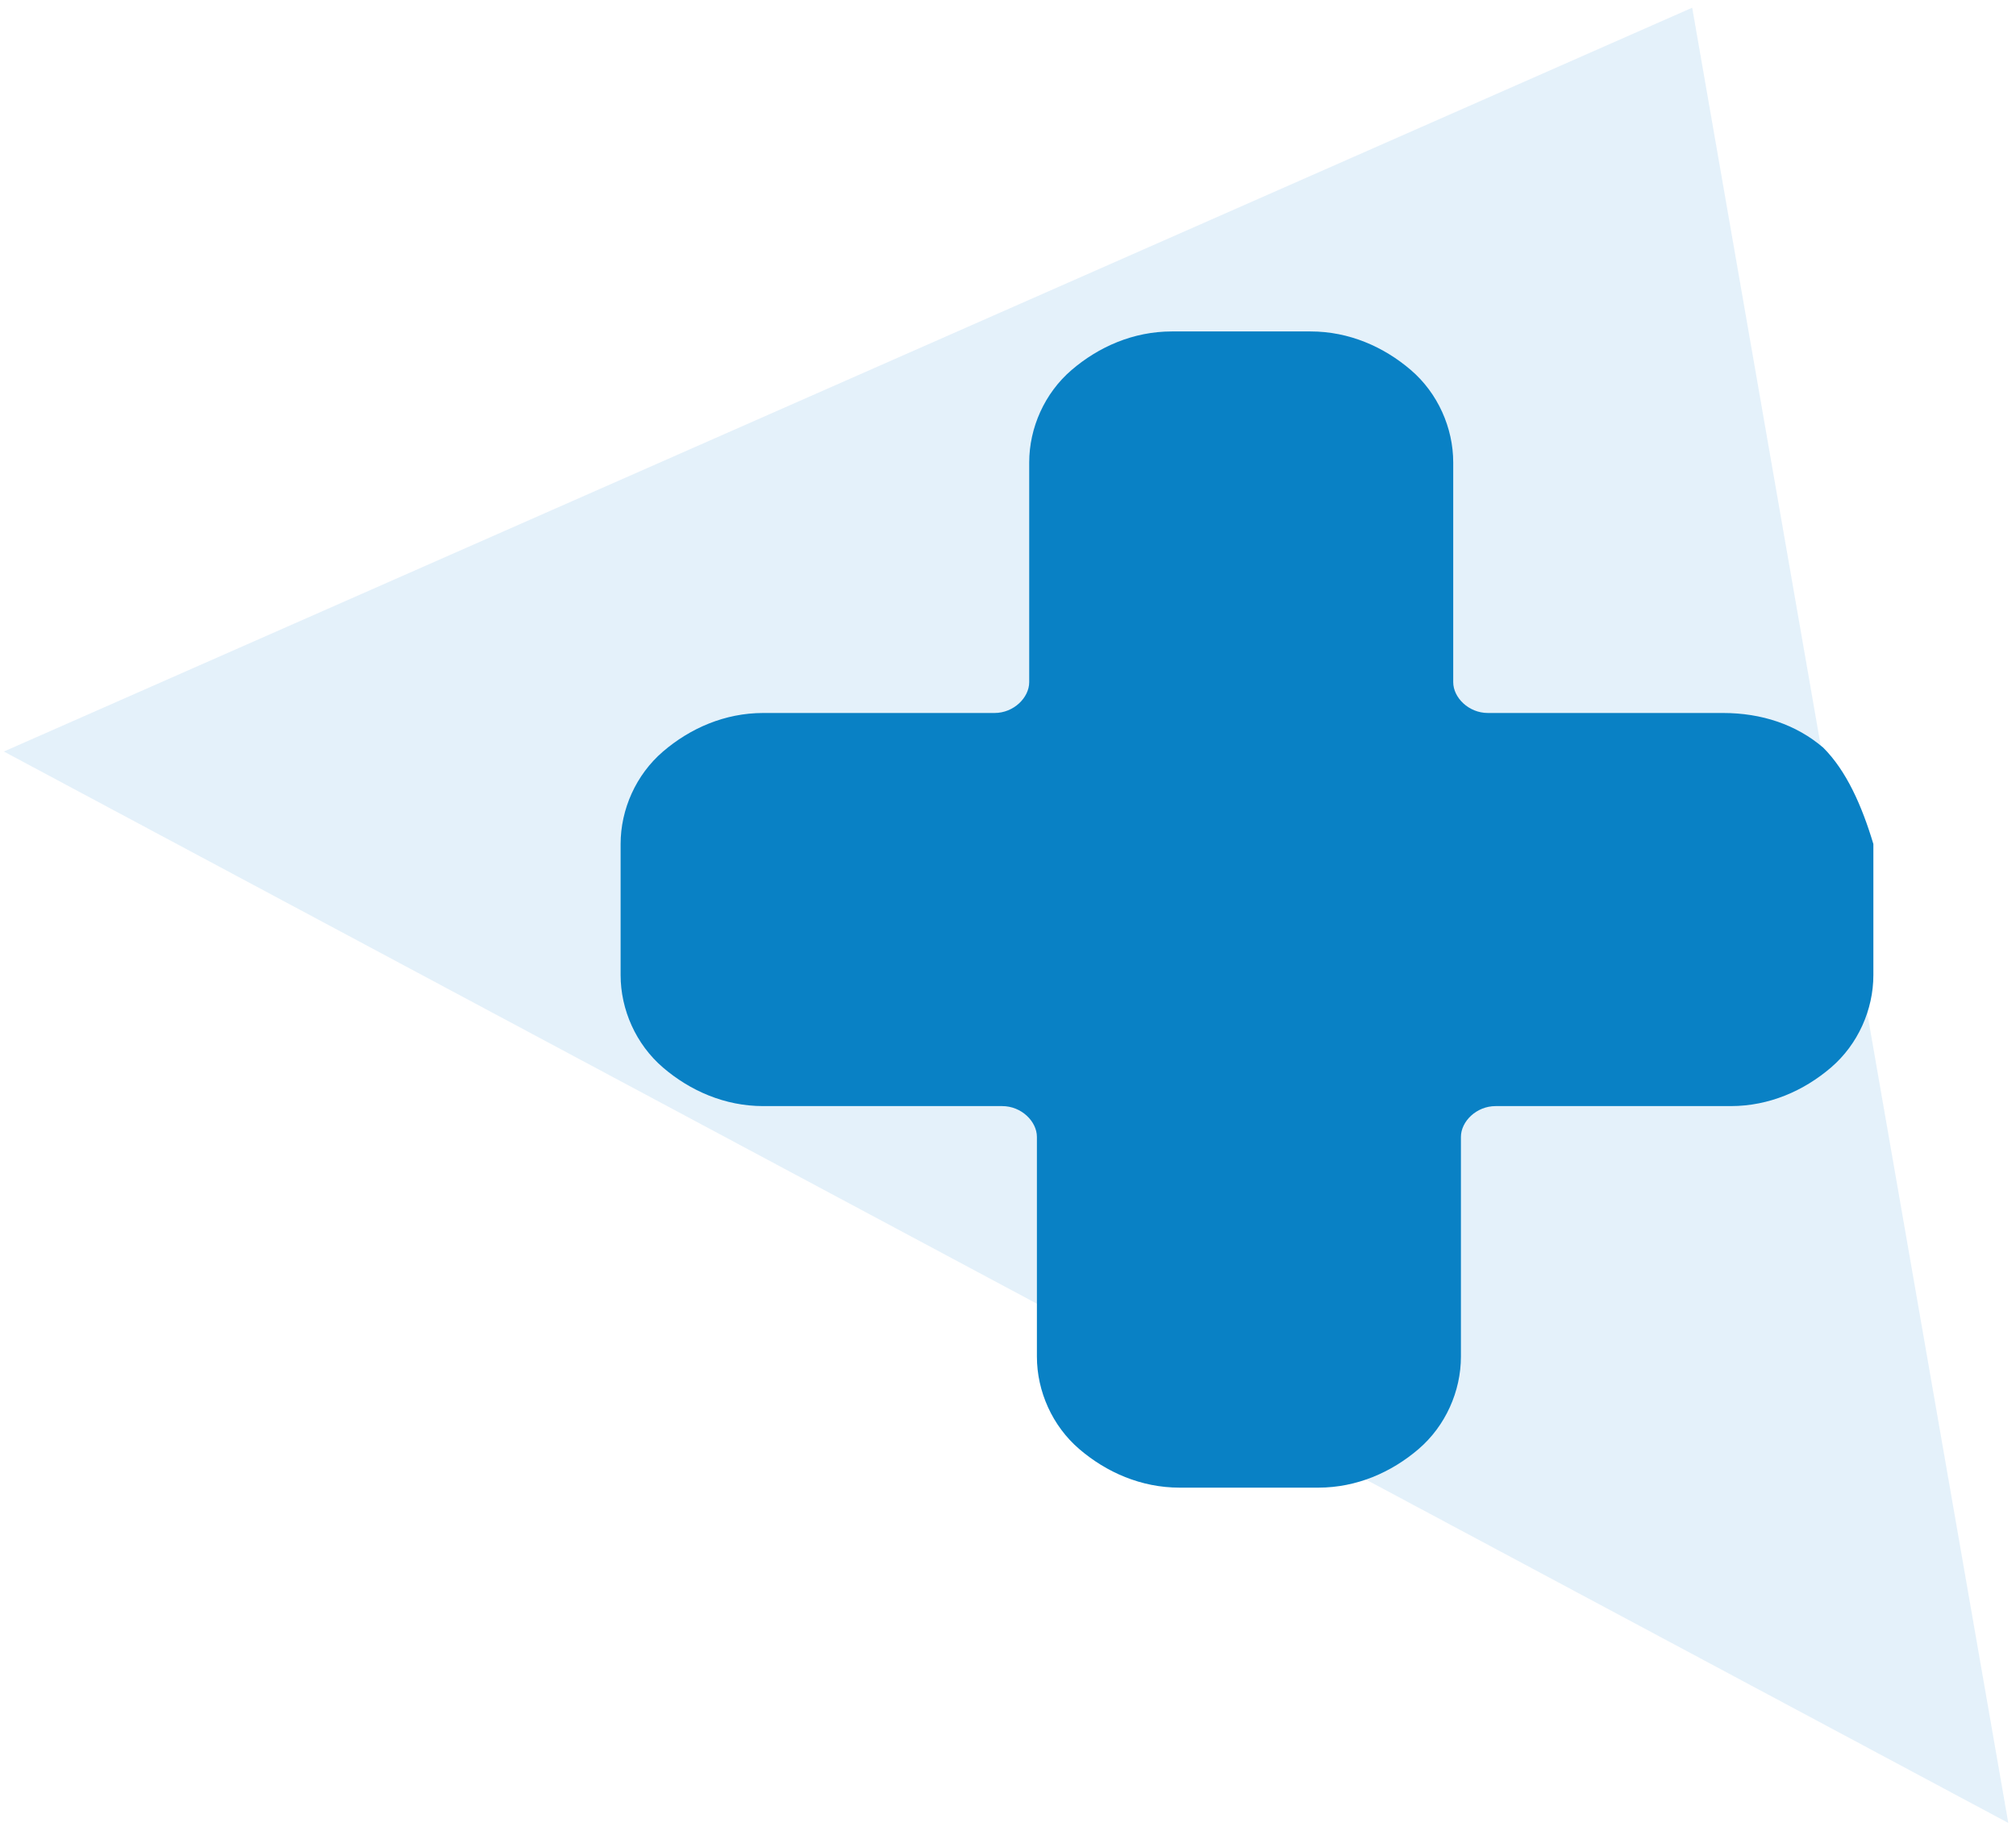 <?xml version="1.0" encoding="utf-8"?>
<!-- Generator: Adobe Illustrator 28.0.0, SVG Export Plug-In . SVG Version: 6.00 Build 0)  -->
<svg version="1.1" id="Calque_1" xmlns="http://www.w3.org/2000/svg" xmlns:xlink="http://www.w3.org/1999/xlink" x="0px" y="0px"
	 viewBox="0 0 52.3 47.5" style="enable-background:new 0 0 52.3 47.5;" xml:space="preserve">
<style type="text/css">
	.st0{fill:#96CBEC;fill-opacity:0.25;}
	.st1{fill:#0981C5;}
</style>
<path class="st0" d="M43.9,0.2l8.2,47.1l-52-27.8L43.9,0.2z"/>
<path class="st1" d="M47.3,19.4c-0.7-0.6-1.6-0.9-2.6-0.9h-6.1c-0.5,0-0.9-0.4-0.9-0.8v-5.7c0-0.9-0.4-1.8-1.1-2.4
	c-0.7-0.6-1.6-1-2.6-1h-3.6c-1,0-1.9,0.4-2.6,1c-0.7,0.6-1.1,1.5-1.1,2.4v5.7c0,0.4-0.4,0.8-0.9,0.8h-6c-1,0-1.9,0.4-2.6,1
	c-0.7,0.6-1.1,1.5-1.1,2.4v3.4c0,0.9,0.4,1.8,1.1,2.4c0.7,0.6,1.6,1,2.6,1H26c0.5,0,0.9,0.4,0.9,0.8v5.7c0,0.9,0.4,1.8,1.1,2.4
	c0.7,0.6,1.6,1,2.6,1h3.6c1,0,1.9-0.4,2.6-1c0.7-0.6,1.1-1.5,1.1-2.4v-5.7c0-0.4,0.4-0.8,0.9-0.8h6.1c1,0,1.9-0.4,2.6-1
	c0.7-0.6,1.1-1.5,1.1-2.4v-3.4C48.3,20.9,47.9,20,47.3,19.4z"/>
</svg>
